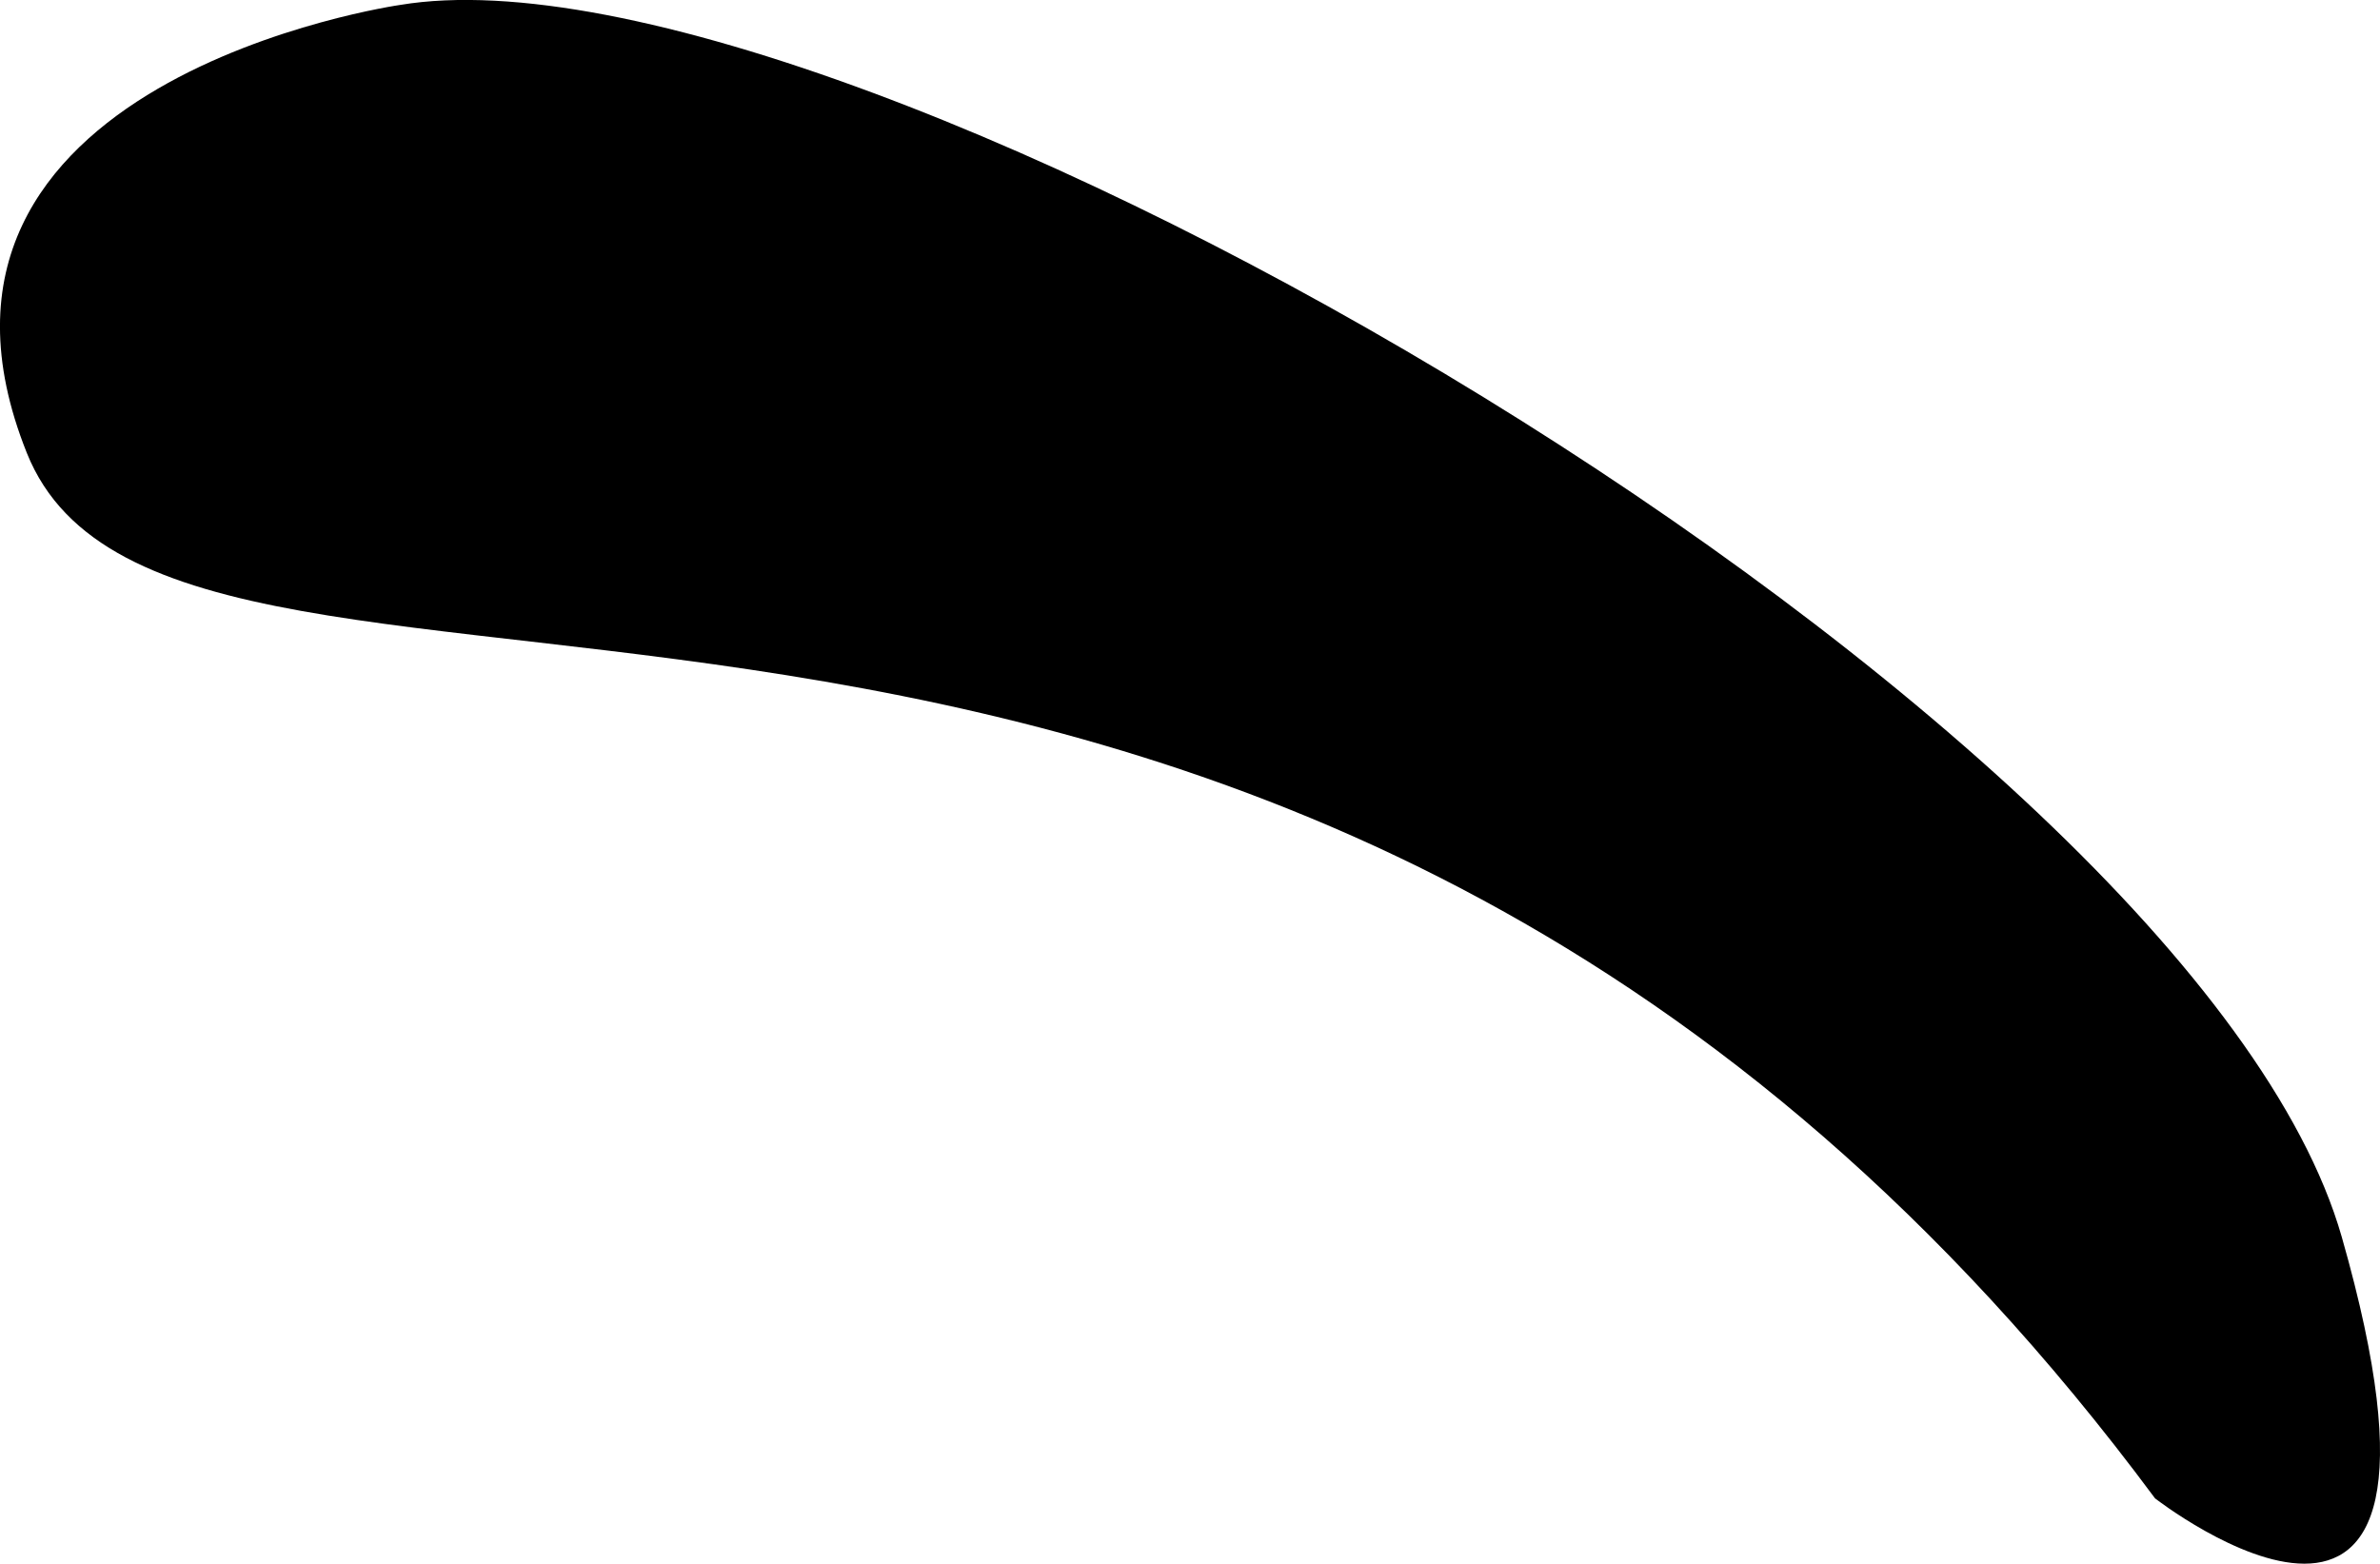 <svg xmlns="http://www.w3.org/2000/svg" viewBox="0 0 14.018 9.211"><title>palm-brow-right</title><path d="M2.357.029S-.722.469.158,2.668s7.477-.66,12.535,6.158c0,0,1.979,1.539,1.1-1.539S5-.411,2.357.029Z"/></svg>